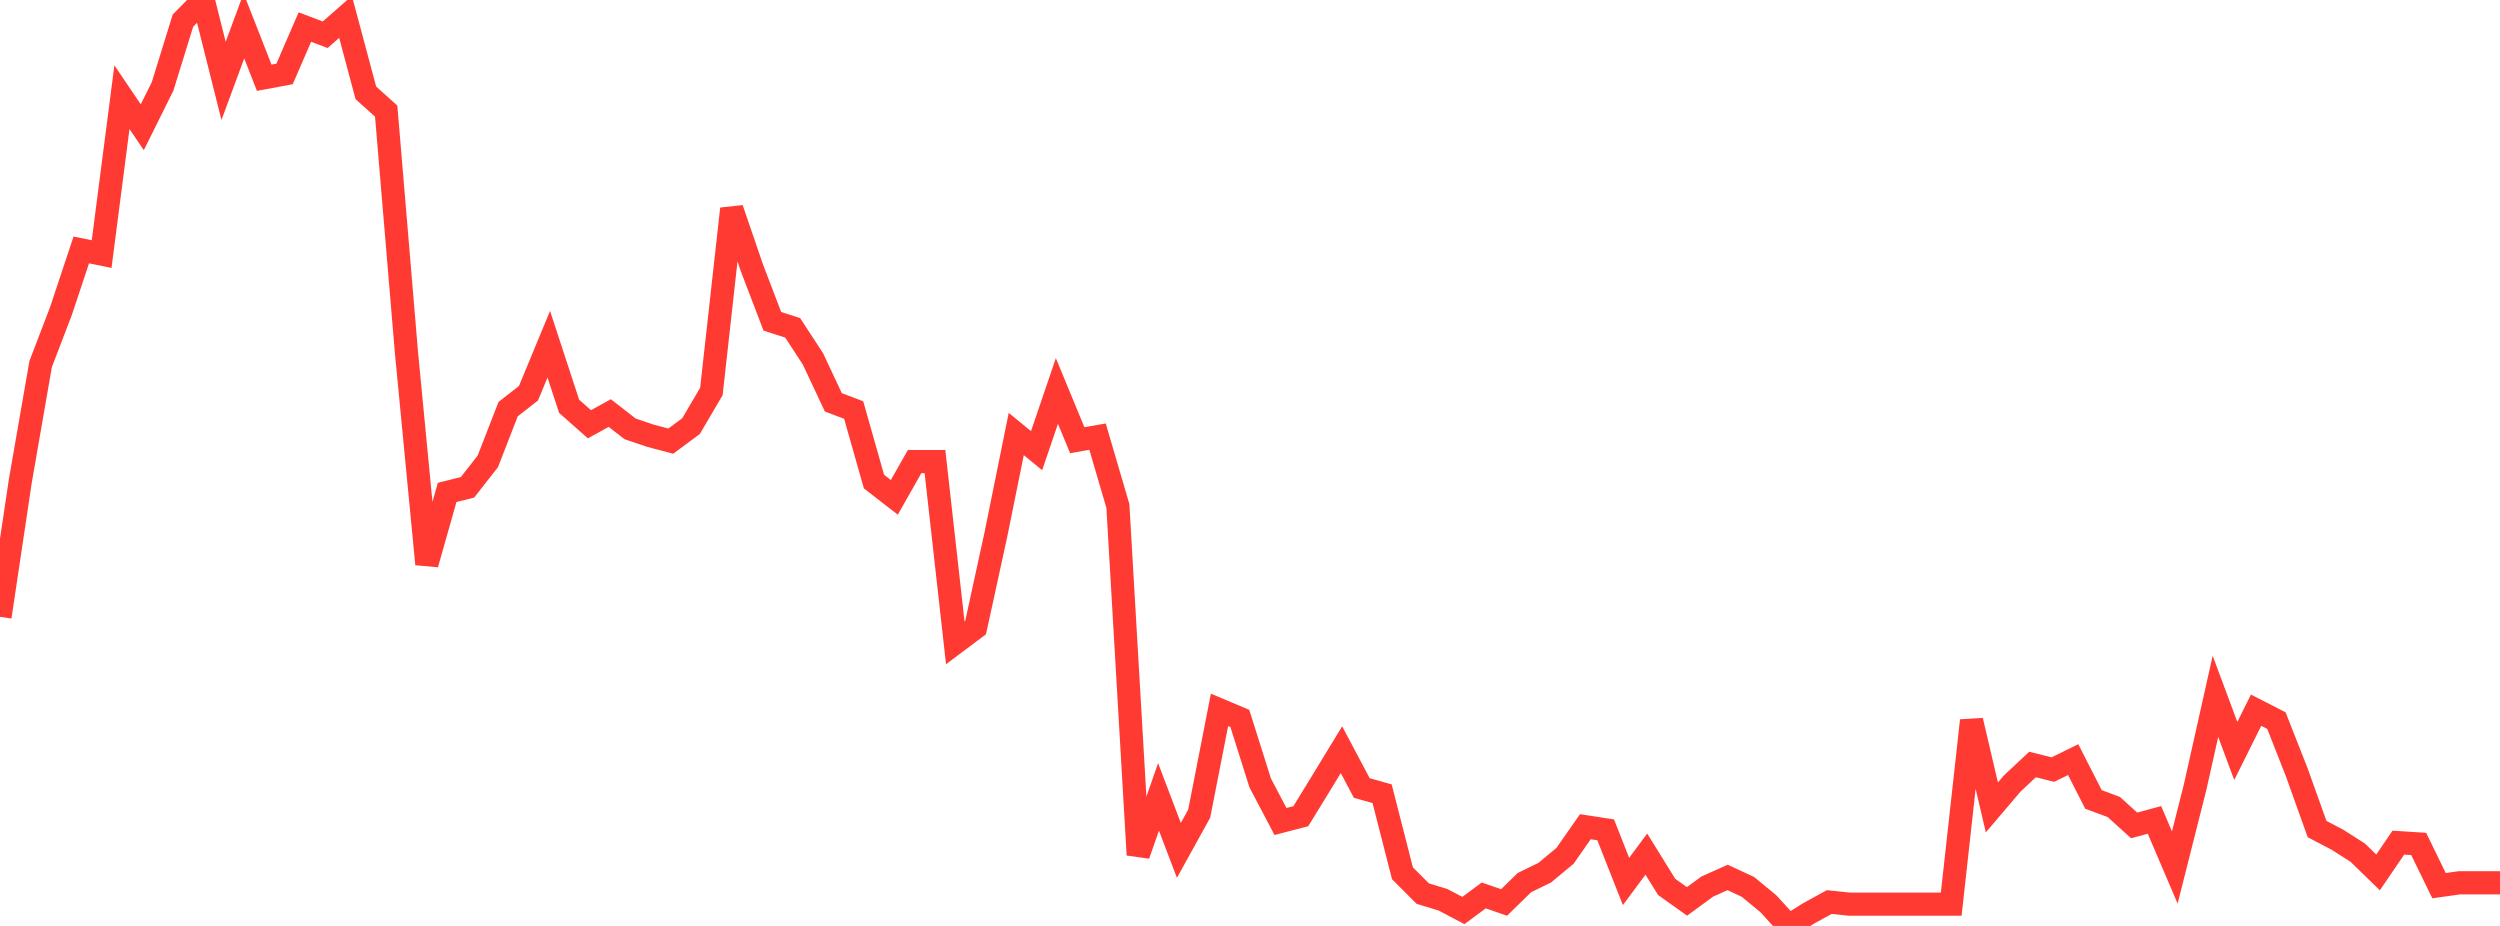 <?xml version="1.0" standalone="no"?>
<!DOCTYPE svg PUBLIC "-//W3C//DTD SVG 1.1//EN" "http://www.w3.org/Graphics/SVG/1.1/DTD/svg11.dtd">

<svg width="135" height="50" viewBox="0 0 135 50" preserveAspectRatio="none" 
  xmlns="http://www.w3.org/2000/svg"
  xmlns:xlink="http://www.w3.org/1999/xlink">


<polyline points="0.0, 33.309 1.098, 25.97 2.195, 19.659 3.293, 16.794 4.39, 13.496 5.488, 13.721 6.585, 5.247 7.683, 6.872 8.78, 4.664 9.878, 1.115 10.976, 0.0 12.073, 4.369 13.171, 1.397 14.268, 4.199 15.366, 3.994 16.463, 1.461 17.561, 1.876 18.659, 0.912 19.756, 5.013 20.854, 6.001 21.951, 19.061 23.049, 30.463 24.146, 26.591 25.244, 26.316 26.341, 24.916 27.439, 22.094 28.537, 21.235 29.634, 18.588 30.732, 21.938 31.829, 22.911 32.927, 22.304 34.024, 23.158 35.122, 23.529 36.22, 23.822 37.317, 23.009 38.415, 21.139 39.512, 11.276 40.61, 14.482 41.707, 17.352 42.805, 17.703 43.902, 19.385 45.0, 21.725 46.098, 22.142 47.195, 26.005 48.293, 26.857 49.39, 24.924 50.488, 24.924 51.585, 34.712 52.683, 33.89 53.78, 28.854 54.878, 23.436 55.976, 24.336 57.073, 21.113 58.171, 23.77 59.268, 23.579 60.366, 27.326 61.463, 46.163 62.561, 43.032 63.659, 45.922 64.756, 43.939 65.854, 38.332 66.951, 38.795 68.049, 42.274 69.146, 44.361 70.244, 44.075 71.341, 42.286 72.439, 40.484 73.537, 42.553 74.634, 42.86 75.732, 47.157 76.829, 48.255 77.927, 48.591 79.024, 49.167 80.122, 48.354 81.22, 48.733 82.317, 47.661 83.415, 47.125 84.512, 46.214 85.61, 44.642 86.707, 44.812 87.805, 47.599 88.902, 46.122 90.0, 47.893 91.098, 48.675 92.195, 47.873 93.293, 47.382 94.39, 47.893 95.488, 48.798 96.585, 50.0 97.683, 49.313 98.78, 48.711 99.878, 48.826 100.976, 48.826 102.073, 48.826 103.171, 48.826 104.268, 48.826 105.366, 48.826 106.463, 38.91 107.561, 43.601 108.659, 42.31 109.756, 41.283 110.854, 41.558 111.951, 41.02 113.049, 43.171 114.146, 43.578 115.244, 44.573 116.341, 44.275 117.439, 46.847 118.537, 42.501 119.634, 37.603 120.732, 40.553 121.829, 38.351 122.927, 38.914 124.024, 41.702 125.122, 44.769 126.22, 45.344 127.317, 46.043 128.415, 47.11 129.512, 45.502 130.61, 45.573 131.707, 47.826 132.805, 47.671 133.902, 47.671 135.0, 47.671" fill="none" stroke="#ff3a33" stroke-width="1.25"/>

</svg>